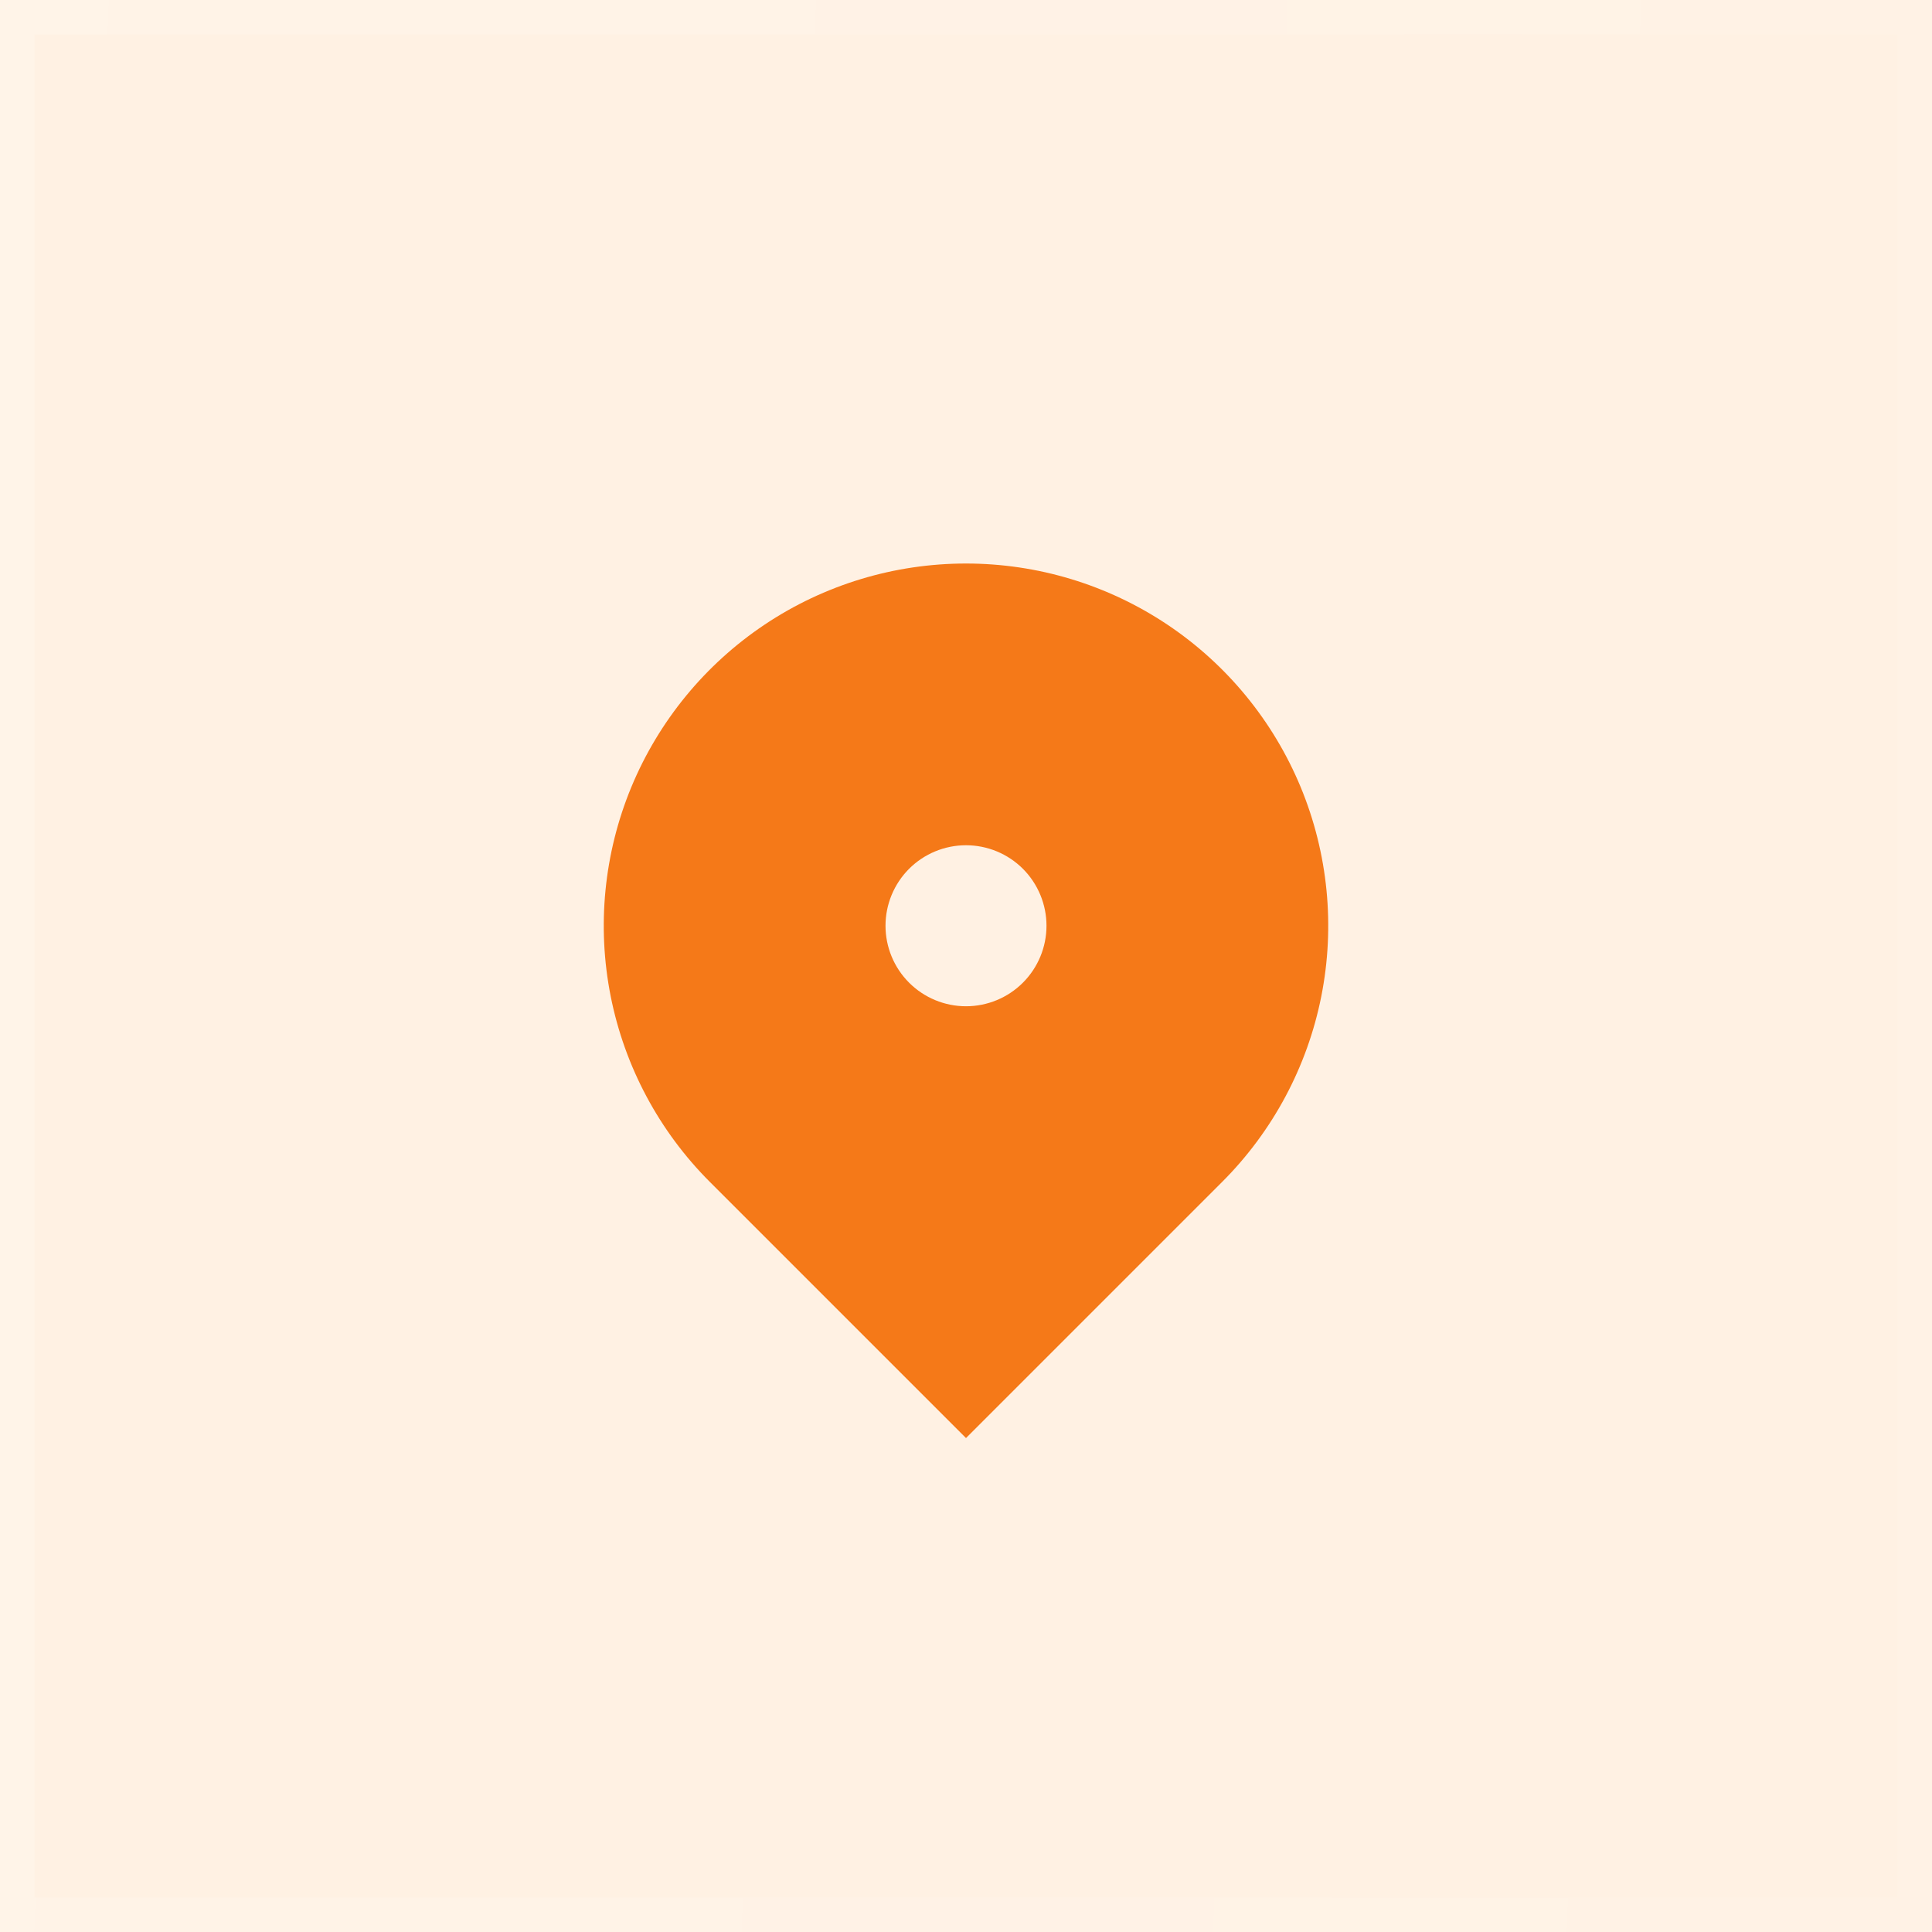 <svg width="56" height="56" viewBox="0 0 56 56" fill="none" xmlns="http://www.w3.org/2000/svg">
<g filter="url(#filter0_b_66_48533)">
<rect width="56" height="56" fill="#FFA348" fill-opacity="0.15"/>
<rect x="0.5" y="0.5" width="55" height="55" stroke="url(#paint0_linear_66_48533)"/>
<g clip-path="url(#clip0_66_48533)">
<path d="M35.425 34.258L28 41.683L20.575 34.258C19.107 32.79 18.107 30.919 17.702 28.882C17.297 26.845 17.505 24.734 18.299 22.815C19.094 20.897 20.44 19.257 22.166 18.103C23.893 16.949 25.923 16.334 28 16.334C30.077 16.334 32.107 16.949 33.834 18.103C35.56 19.257 36.906 20.897 37.701 22.815C38.495 24.734 38.703 26.845 38.298 28.882C37.893 30.919 36.893 32.79 35.425 34.258ZM28 29.167C28.619 29.167 29.212 28.921 29.65 28.483C30.087 28.046 30.333 27.452 30.333 26.833C30.333 26.215 30.087 25.621 29.65 25.183C29.212 24.746 28.619 24.5 28 24.5C27.381 24.5 26.788 24.746 26.35 25.183C25.913 25.621 25.667 26.215 25.667 26.833C25.667 27.452 25.913 28.046 26.35 28.483C26.788 28.921 27.381 29.167 28 29.167Z" fill="#F57918"/>
</g>
</g>
<defs>
<filter id="filter0_b_66_48533" x="-20" y="-20" width="96" height="96" filterUnits="userSpaceOnUse" color-interpolation-filters="sRGB">
<feFlood flood-opacity="0" result="BackgroundImageFix"/>
<feGaussianBlur in="BackgroundImageFix" stdDeviation="10"/>
<feComposite in2="SourceAlpha" operator="in" result="effect1_backgroundBlur_66_48533"/>
<feBlend mode="normal" in="SourceGraphic" in2="effect1_backgroundBlur_66_48533" result="shape"/>
</filter>
<linearGradient id="paint0_linear_66_48533" x1="-16.388" y1="-100.1" x2="61.908" y2="-97.078" gradientUnits="userSpaceOnUse">
<stop stop-color="white"/>
<stop offset="0" stop-color="white" stop-opacity="0.17"/>
<stop offset="1" stop-color="white" stop-opacity="0.08"/>
</linearGradient>
<clipPath id="clip0_66_48533">
<rect width="28" height="28" fill="white" transform="translate(14 14)"/>
</clipPath>
</defs>
</svg>
